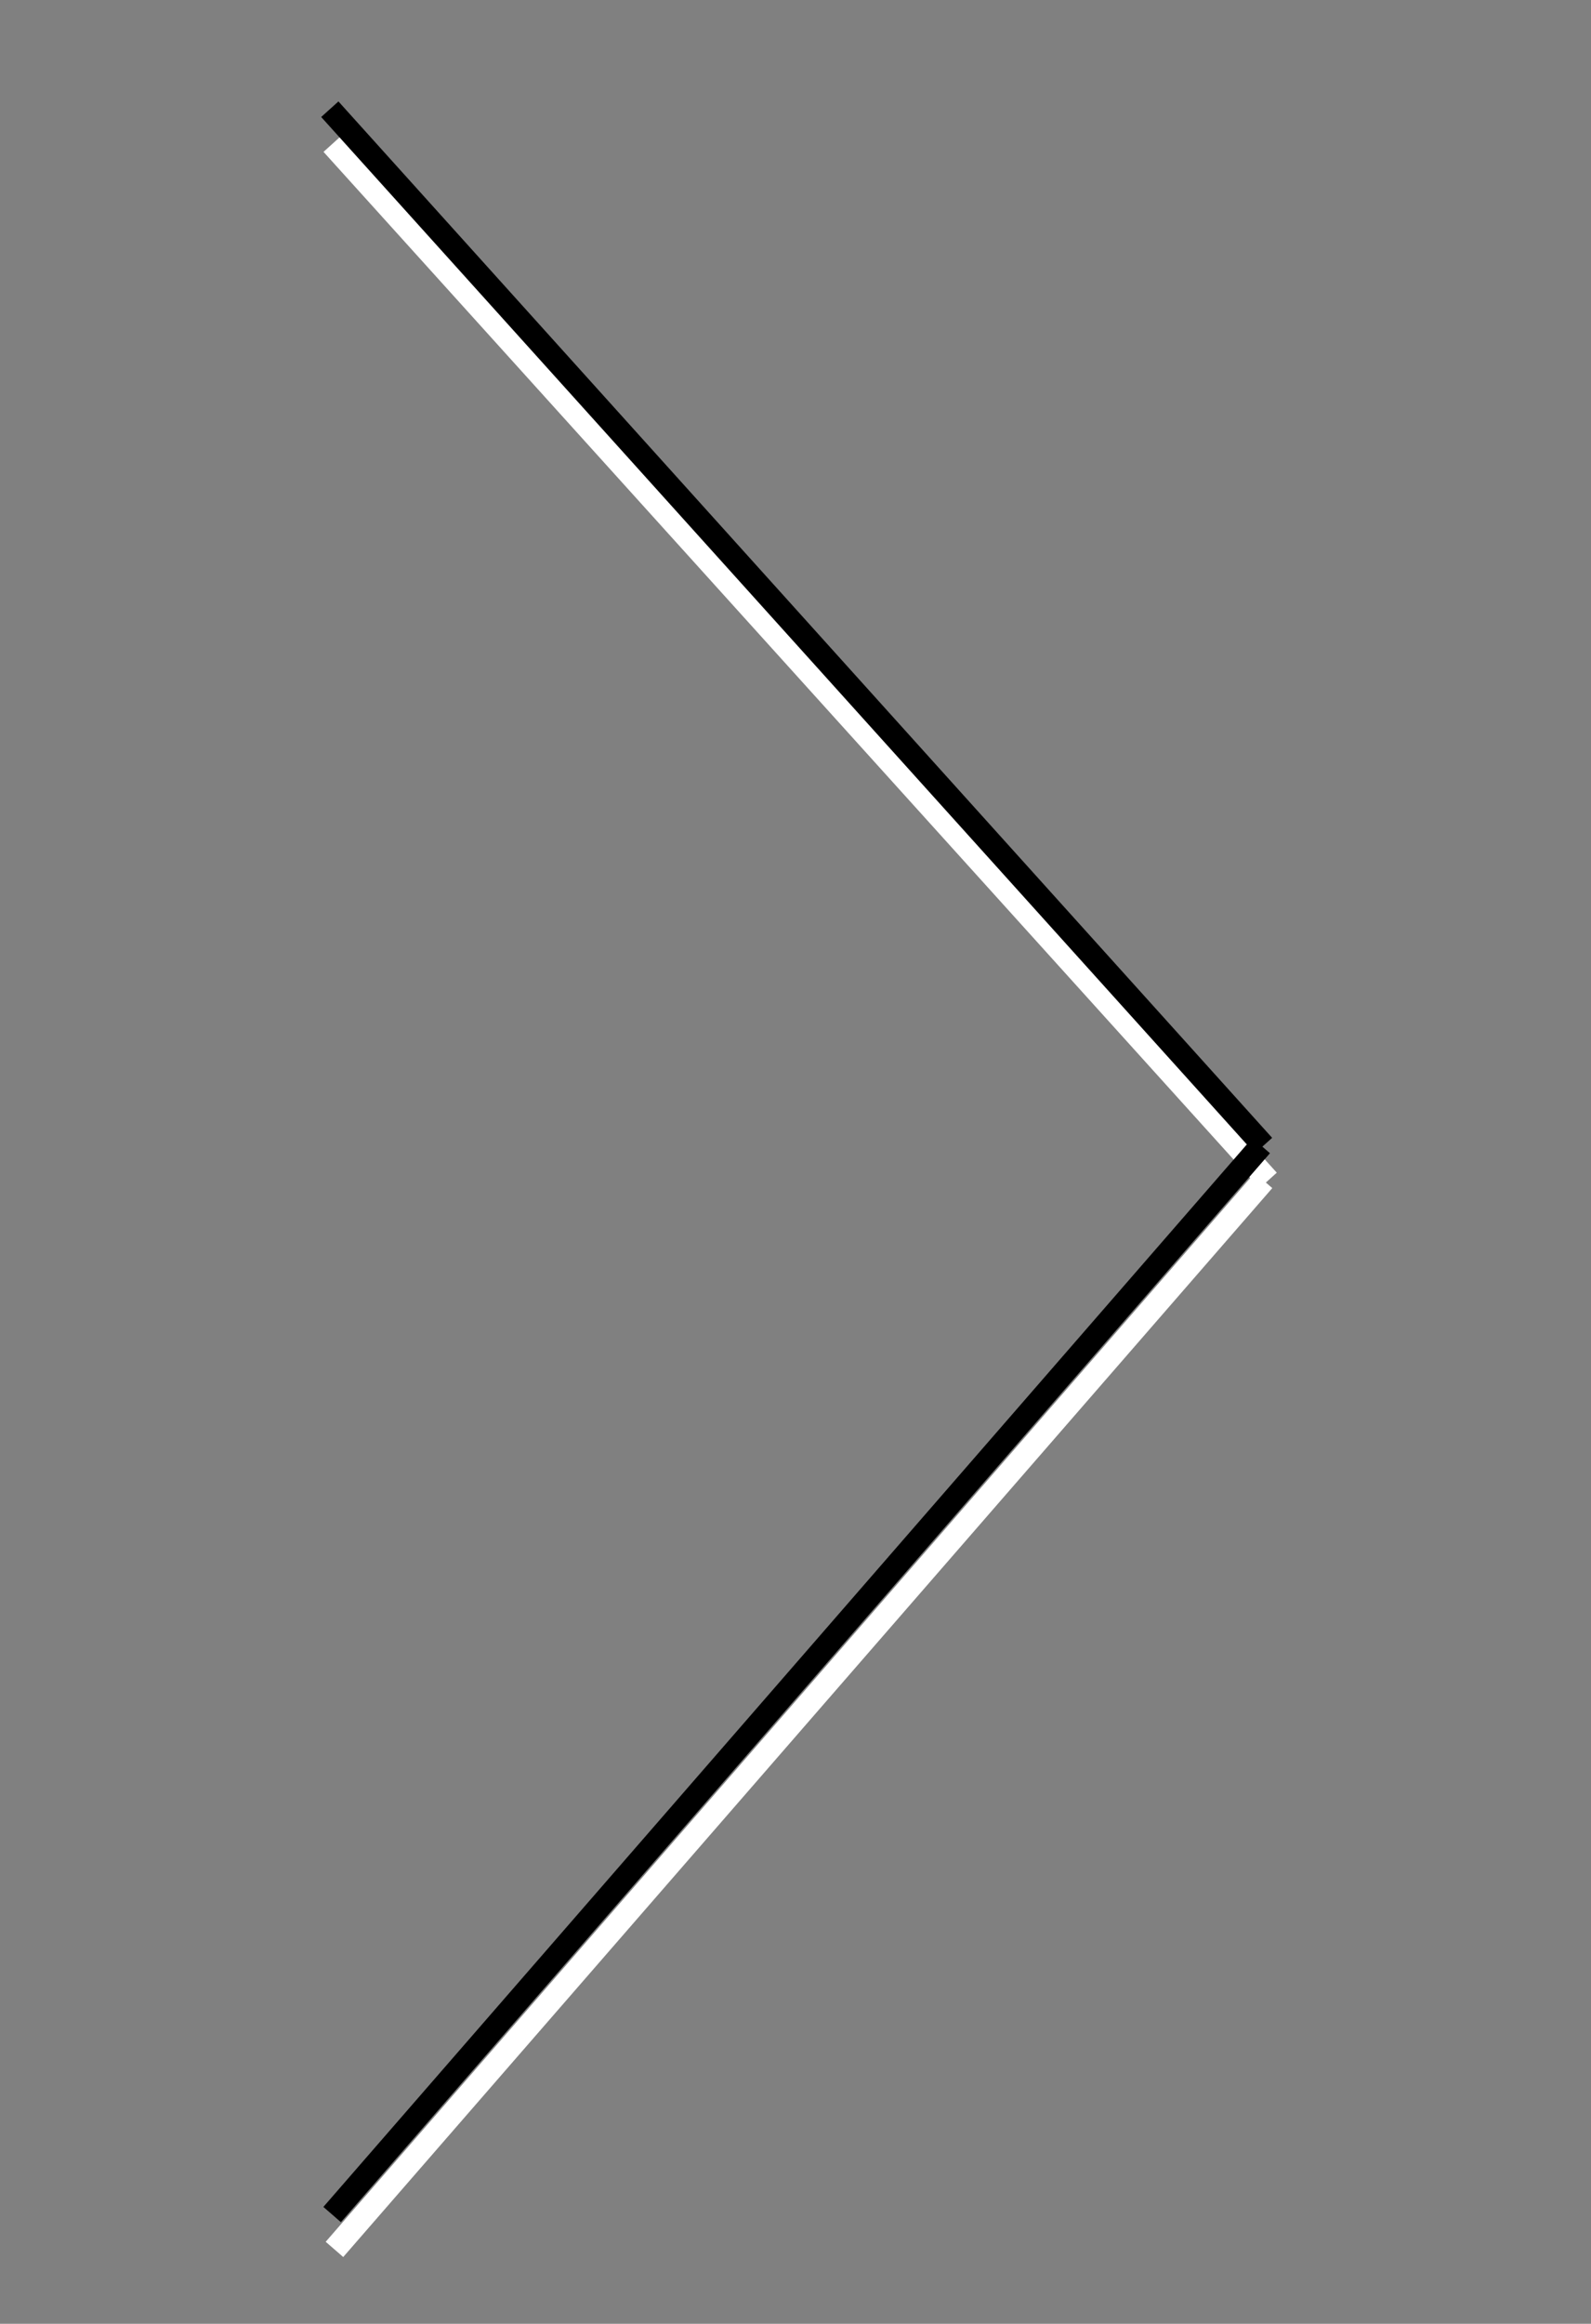 <?xml version="1.0" encoding="utf-8"?>
<!-- Generator: Adobe Illustrator 25.2.0, SVG Export Plug-In . SVG Version: 6.00 Build 0)  -->
<svg version="1.1" id="Layer_1" xmlns="http://www.w3.org/2000/svg" xmlns:xlink="http://www.w3.org/1999/xlink" x="0px" y="0px"
	 viewBox="0 0 68.5 100" style="enable-background:new 0 0 68.5 100;" xml:space="preserve">
<rect x="0" y="0" width="68.5" height="100" fill="#808080" stroke="none"/>
<style type="text/css">
	.st0{display:none;}
	.st1{display:inline;fill:none;stroke:#FFFFFF;}
	.st2{fill:none;stroke:#FFFFFF;}
	.st3{display:inline;fill:none;stroke:#000000;}
	.st4{fill:none;stroke:#000000;}
</style>
<g id="Layer_1_2_">
	<g id="Layer_1_1_" class="st0">
		<line class="st1" x1="54.2" y1="5.5" x2="14.2" y2="51.5"/>
		<line class="st1" x1="14.1" y1="51.5" x2="54.4" y2="96.1"/>
	</g>
	<g id="Layer_1_copy">
		<line class="st2" x1="14.4" y1="96.8" x2="54.4" y2="50.8"/>
		<line class="st2" x1="54.6" y1="50.8" x2="14.3" y2="6.2"/>
	</g>
</g>
<g id="Layer_1_copy_2_">
	<g id="Layer_1_3_" class="st0">
		<line class="st3" x1="54.3" y1="4.7" x2="14.3" y2="50.7"/>
		<line class="st3" x1="14.2" y1="50.7" x2="54.4" y2="95.3"/>
	</g>
	<g id="Layer_1_copy_1_">
		<line class="st4" x1="14.3" y1="95.3" x2="54.3" y2="49.3"/>
		<line class="st4" x1="54.4" y1="49.3" x2="14.2" y2="4.7"/>
	</g>
</g>
</svg>
